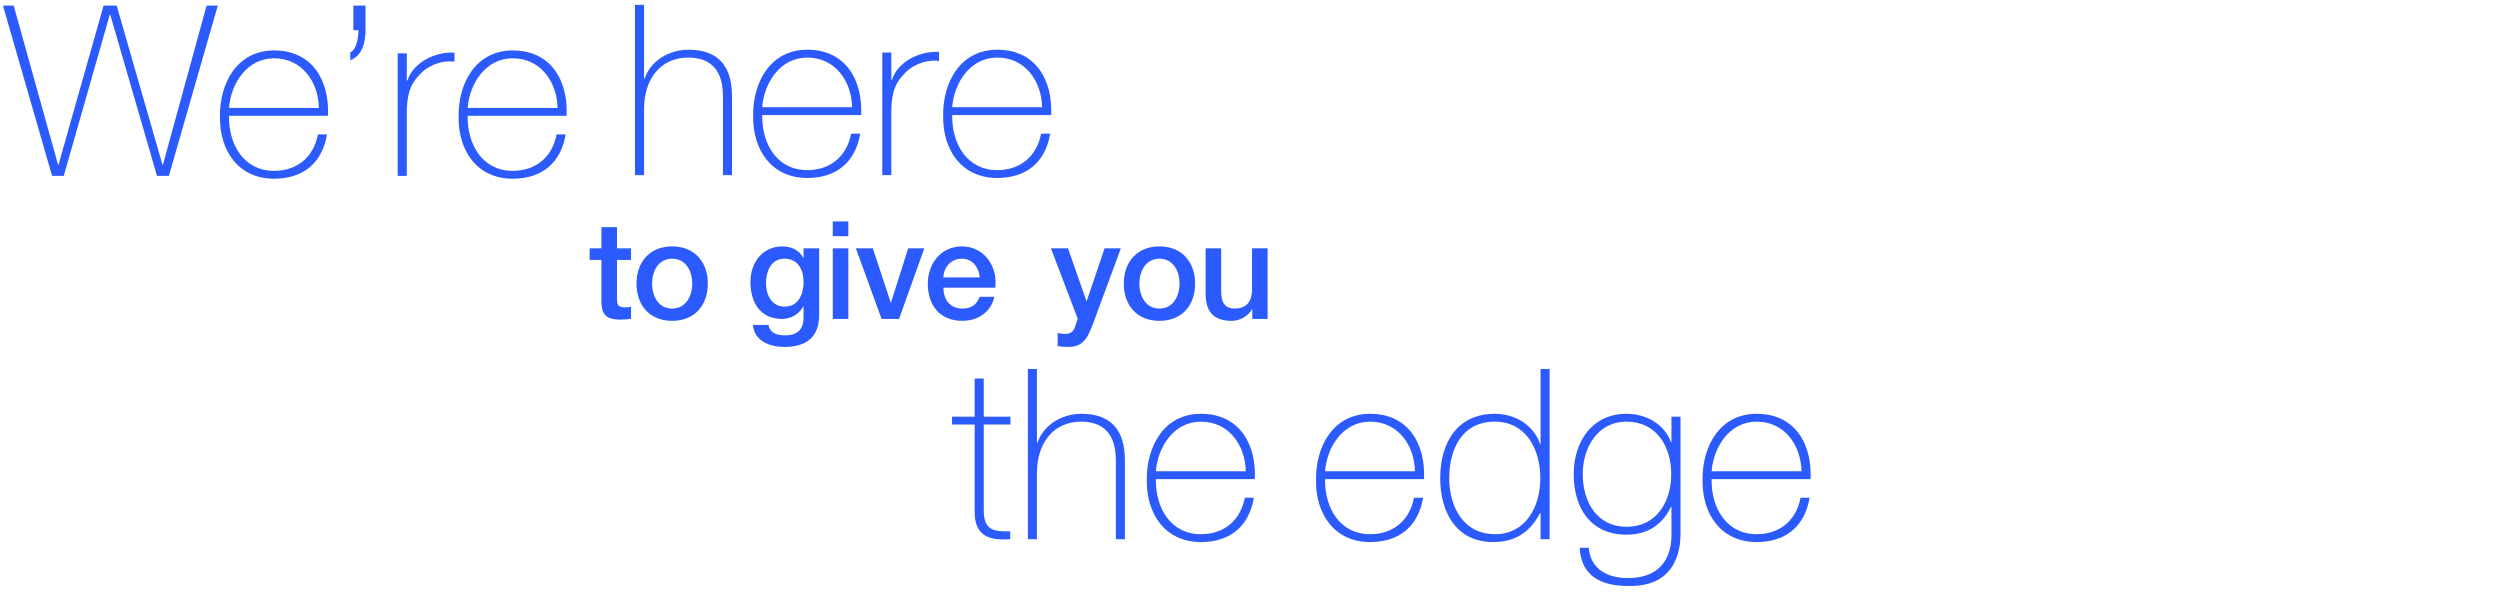 <svg width="477" height="116" viewBox="0 0 477 116" fill="none" xmlns="http://www.w3.org/2000/svg">
<path d="M121.156 0.932H122.885V15.035H122.976C124.159 11.532 127.707 9.485 131.346 9.485C139.58 9.485 139.671 16.081 139.671 18.947V33.413H137.943V18.628C137.943 16.217 137.67 10.986 131.301 10.986C126.069 10.986 122.885 15.035 122.885 20.767V33.413H121.156V0.932ZM164.307 21.949H145.429C145.338 27.454 148.249 32.458 154.026 32.458C158.439 32.458 161.578 29.819 162.397 25.498H164.125C163.216 30.957 159.576 33.959 154.026 33.959C147.203 33.959 143.609 28.591 143.7 22.131C143.609 15.717 146.975 9.485 154.026 9.485C161.351 9.485 164.626 15.262 164.307 21.949ZM145.429 20.448H162.579C162.488 15.535 159.394 10.986 154.026 10.986C148.84 10.986 145.792 15.808 145.429 20.448ZM170.065 10.03V15.216H170.201C171.111 12.169 174.932 9.712 179.163 9.894V11.623C177.343 11.395 174.796 11.85 172.703 13.897C170.974 15.671 170.247 17.127 170.065 20.63V33.413H168.336V10.03H170.065ZM200.558 21.949H181.679C181.588 27.454 184.5 32.458 190.277 32.458C194.69 32.458 197.829 29.819 198.648 25.498H200.376C199.467 30.957 195.827 33.959 190.277 33.959C183.454 33.959 179.86 28.591 179.951 22.131C179.86 15.717 183.226 9.485 190.277 9.485C197.601 9.485 200.877 15.262 200.558 21.949ZM181.679 20.448H198.83C198.739 15.535 195.645 10.986 190.277 10.986C185.091 10.986 182.043 15.808 181.679 20.448Z" fill="#2B5AFF"/>
<path d="M9.936 33.553L0.565 1.072H2.612L11.073 31.415H11.164L19.762 1.072H22.264L30.999 31.415H31.09L39.415 1.072H41.553L32.227 33.553H29.952L21.036 2.801H20.945L12.165 33.553H9.936ZM62.574 22.089H43.695C43.604 27.593 46.516 32.597 52.293 32.597C56.706 32.597 59.844 29.959 60.663 25.637H62.392C61.482 31.096 57.843 34.099 52.293 34.099C45.469 34.099 41.875 28.731 41.966 22.271C41.875 15.857 45.242 9.624 52.293 9.624C59.617 9.624 62.892 15.402 62.574 22.089ZM43.695 20.588H60.845C60.754 15.675 57.661 11.126 52.293 11.126C47.107 11.126 44.059 15.948 43.695 20.588ZM69.741 1.072V5.758C69.741 8.169 69.059 10.671 66.83 11.489V9.988C68.149 9.397 68.377 6.986 68.377 5.758H67.421V1.072H69.741ZM77.616 10.17V15.356H77.752C78.662 12.308 82.484 9.852 86.714 10.034V11.762C84.894 11.535 82.347 11.99 80.254 14.037C78.526 15.811 77.798 17.267 77.616 20.77V33.553H75.887V10.17H77.616ZM108.11 22.089H89.231C89.14 27.593 92.051 32.597 97.829 32.597C102.241 32.597 105.38 29.959 106.199 25.637H107.928C107.018 31.096 103.379 34.099 97.829 34.099C91.005 34.099 87.411 28.731 87.502 22.271C87.411 15.857 90.778 9.624 97.829 9.624C105.153 9.624 108.428 15.402 108.11 22.089ZM89.231 20.588H106.381C106.29 15.675 103.197 11.126 97.829 11.126C92.643 11.126 89.595 15.948 89.231 20.588Z" fill="#2B5AFF"/>
<path d="M112.506 49.595V47.38H114.747V43.341H117.718V47.38H120.402V49.595H117.718V56.787C117.718 58.012 117.822 58.638 119.151 58.638C119.568 58.638 119.985 58.638 120.402 58.533V60.827C119.75 60.905 119.125 60.983 118.473 60.983C115.346 60.983 114.825 59.784 114.747 57.543V49.595H112.506ZM128.247 61.217C123.947 61.217 121.446 58.247 121.446 54.103C121.446 50.012 123.947 47.015 128.247 47.015C132.547 47.015 135.049 50.012 135.049 54.103C135.049 58.247 132.547 61.217 128.247 61.217ZM128.247 58.872C130.905 58.872 132.078 56.449 132.078 54.103C132.078 51.784 130.905 49.36 128.247 49.36C125.589 49.36 124.416 51.784 124.416 54.103C124.416 56.449 125.589 58.872 128.247 58.872ZM156.292 47.38V60.149C156.292 64.214 153.946 66.195 149.673 66.195C146.962 66.195 143.939 65.152 143.653 61.999H146.624C146.988 63.693 148.343 63.98 149.855 63.98C152.252 63.98 153.321 62.755 153.321 60.54V58.481H153.269C152.435 59.967 150.897 60.852 149.229 60.852C144.956 60.852 143.184 57.621 143.184 53.764C143.184 50.142 145.451 47.015 149.282 47.015C150.975 47.015 152.513 47.693 153.269 49.23H153.321V47.38H156.292ZM149.699 58.507C152.331 58.507 153.321 56.136 153.321 53.817C153.321 51.497 152.278 49.36 149.699 49.36C147.067 49.36 146.155 51.81 146.155 54.051C146.155 56.24 147.223 58.507 149.699 58.507ZM158.893 45.061V42.246H161.863V45.061H158.893ZM158.893 60.852V47.38H161.863V60.852H158.893ZM168.203 60.852L163.303 47.38H166.535L169.948 57.725H170.001L173.284 47.38H176.359L171.538 60.852H168.203ZM179.997 52.931H186.929C186.798 51.054 185.574 49.36 183.541 49.36C181.482 49.36 180.075 50.924 179.997 52.931ZM189.899 54.885H179.997C179.997 56.996 181.144 58.872 183.619 58.872C185.365 58.872 186.381 58.116 186.903 56.631H189.717C189.092 59.576 186.538 61.217 183.619 61.217C179.371 61.217 177.026 58.299 177.026 54.129C177.026 50.299 179.528 47.015 183.541 47.015C187.789 47.015 190.395 50.846 189.899 54.885Z" fill="#2B5AFF"/>
<path d="M205.625 60.799L200.518 47.379H203.775L207.293 57.438H207.345L210.759 47.379H213.86L208.622 61.581C207.658 64.005 206.981 66.194 203.853 66.194C203.15 66.194 202.472 66.142 201.795 66.037V63.536C202.29 63.614 202.707 63.718 203.202 63.718C204.557 63.718 204.948 62.988 205.287 61.842L205.625 60.799ZM221.224 61.216C216.925 61.216 214.423 58.246 214.423 54.102C214.423 50.011 216.925 47.014 221.224 47.014C225.524 47.014 228.026 50.011 228.026 54.102C228.026 58.246 225.524 61.216 221.224 61.216ZM221.224 58.871C223.883 58.871 225.055 56.448 225.055 54.102C225.055 51.783 223.883 49.359 221.224 49.359C218.566 49.359 217.394 51.783 217.394 54.102C217.394 56.448 218.566 58.871 221.224 58.871ZM241.859 47.379V60.852H238.94V58.975H238.888C238.158 60.33 236.543 61.216 235.057 61.216C231.513 61.216 230.028 59.47 230.028 55.926V47.379H232.999V55.64C232.999 58.011 233.937 58.871 235.578 58.871C238.054 58.871 238.888 57.282 238.888 55.197V47.379H241.859Z" fill="#2B5AFF"/>
<path d="M192.793 79.497V80.999H187.698V97.33C187.698 101.106 189.472 101.47 192.748 101.379V102.88C189.2 103.107 185.788 102.607 185.97 97.33V80.999H181.648V79.497H185.97V72.219H187.698V79.497H192.793ZM196.119 70.399H197.848V84.501H197.939C199.121 80.999 202.67 78.951 206.309 78.951C214.543 78.951 214.634 85.548 214.634 88.414V102.88H212.905V88.095C212.905 85.684 212.632 80.453 206.264 80.453C201.032 80.453 197.848 84.501 197.848 90.233V102.88H196.119V70.399ZM239.421 91.416H220.542C220.451 96.921 223.362 101.925 229.14 101.925C233.552 101.925 236.691 99.286 237.51 94.964H239.239C238.329 100.423 234.69 103.426 229.14 103.426C222.316 103.426 218.722 98.058 218.813 91.598C218.722 85.184 222.089 78.951 229.14 78.951C236.464 78.951 239.739 84.729 239.421 91.416ZM220.542 89.915H237.692C237.601 85.002 234.508 80.453 229.14 80.453C223.954 80.453 220.906 85.275 220.542 89.915Z" fill="#2B5AFF"/>
<path d="M271.701 91.416H252.822C252.731 96.921 255.643 101.925 261.42 101.925C265.833 101.925 268.972 99.286 269.79 94.964H271.519C270.609 100.423 266.97 103.426 261.42 103.426C254.596 103.426 251.003 98.058 251.093 91.598C251.003 85.184 254.369 78.951 261.42 78.951C268.744 78.951 272.02 84.729 271.701 91.416ZM252.822 89.915H269.972C269.881 85.002 266.788 80.453 261.42 80.453C256.234 80.453 253.186 85.275 252.822 89.915ZM285.252 101.925C291.165 101.925 293.895 96.602 293.895 91.234C293.895 85.775 291.211 80.453 285.206 80.453C279.019 80.453 276.517 85.593 276.517 91.234C276.517 96.739 279.247 101.925 285.252 101.925ZM293.94 102.88V97.876H293.849C291.939 101.561 289.073 103.426 284.888 103.426C277.836 103.426 274.789 97.694 274.789 91.234C274.789 84.319 278.155 78.951 285.206 78.951C289.027 78.951 292.621 81.044 293.849 84.729H293.94V70.399H295.669V102.88H293.94ZM310.362 80.453C304.721 80.453 301.991 85.502 301.991 90.461C301.991 95.965 304.857 100.514 310.362 100.514C316.048 100.514 318.869 95.738 318.869 90.461C318.869 85.229 316.094 80.453 310.362 80.453ZM318.914 79.497H320.643V101.652C320.643 103.471 320.643 112.115 310.544 111.796C305.54 111.796 301.673 109.931 301.4 104.518H303.129C303.493 108.657 306.768 110.295 310.589 110.295C318.778 110.295 318.914 103.608 318.914 102.061V96.693H318.823C317.186 100.15 314.32 102.016 310.362 102.016C303.493 102.016 300.263 96.966 300.263 90.461C300.263 84.274 303.766 78.951 310.362 78.951C314.001 78.951 317.549 80.862 318.823 84.365H318.914V79.497ZM345.455 91.416H326.576C326.485 96.921 329.397 101.925 335.174 101.925C339.587 101.925 342.726 99.286 343.544 94.964H345.273C344.363 100.423 340.724 103.426 335.174 103.426C328.35 103.426 324.756 98.058 324.847 91.598C324.756 85.184 328.123 78.951 335.174 78.951C342.498 78.951 345.773 84.729 345.455 91.416ZM326.576 89.915H343.726C343.635 85.002 340.542 80.453 335.174 80.453C329.988 80.453 326.94 85.275 326.576 89.915Z" fill="#2B5AFF"/>
</svg>
